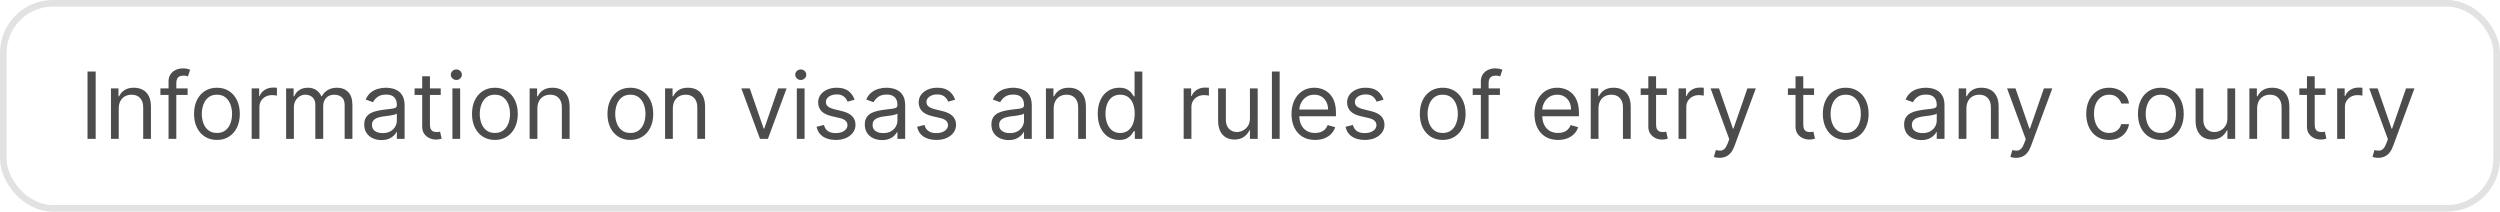 <?xml version="1.0" encoding="UTF-8"?> <svg xmlns="http://www.w3.org/2000/svg" width="378" height="32" viewBox="0 0 378 32" fill="none"> <rect x="0.5" y="0.5" width="377" height="31" rx="7.5" stroke="#E2E2E2"></rect> <path d="M14.466 10.818V21H13.233V10.818H14.466ZM17.952 16.406V21H16.779V13.364H17.913V14.557H18.012C18.191 14.169 18.463 13.857 18.827 13.622C19.192 13.383 19.663 13.264 20.239 13.264C20.756 13.264 21.209 13.37 21.596 13.582C21.984 13.791 22.286 14.109 22.501 14.537C22.717 14.961 22.824 15.498 22.824 16.148V21H21.651V16.227C21.651 15.627 21.495 15.16 21.184 14.825C20.872 14.487 20.445 14.318 19.901 14.318C19.527 14.318 19.192 14.399 18.897 14.562C18.605 14.724 18.375 14.961 18.206 15.273C18.037 15.584 17.952 15.962 17.952 16.406ZM28.369 13.364V14.358H24.253V13.364H28.369ZM25.485 21V12.31C25.485 11.872 25.588 11.508 25.794 11.216C25.999 10.924 26.266 10.706 26.594 10.56C26.922 10.414 27.269 10.341 27.633 10.341C27.922 10.341 28.157 10.364 28.339 10.411C28.521 10.457 28.657 10.5 28.747 10.54L28.409 11.554C28.349 11.534 28.266 11.509 28.16 11.479C28.057 11.45 27.922 11.435 27.753 11.435C27.365 11.435 27.085 11.532 26.912 11.728C26.743 11.924 26.659 12.21 26.659 12.588V21H25.485ZM32.801 21.159C32.112 21.159 31.507 20.995 30.986 20.667C30.47 20.339 30.065 19.88 29.773 19.29C29.485 18.7 29.341 18.01 29.341 17.222C29.341 16.426 29.485 15.732 29.773 15.139C30.065 14.545 30.47 14.085 30.986 13.756C31.507 13.428 32.112 13.264 32.801 13.264C33.49 13.264 34.094 13.428 34.611 13.756C35.131 14.085 35.535 14.545 35.824 15.139C36.115 15.732 36.261 16.426 36.261 17.222C36.261 18.01 36.115 18.7 35.824 19.29C35.535 19.88 35.131 20.339 34.611 20.667C34.094 20.995 33.49 21.159 32.801 21.159ZM32.801 20.105C33.325 20.105 33.756 19.971 34.094 19.702C34.432 19.434 34.682 19.081 34.844 18.643C35.007 18.206 35.088 17.732 35.088 17.222C35.088 16.711 35.007 16.236 34.844 15.795C34.682 15.354 34.432 14.998 34.094 14.726C33.756 14.454 33.325 14.318 32.801 14.318C32.278 14.318 31.847 14.454 31.509 14.726C31.171 14.998 30.92 15.354 30.758 15.795C30.595 16.236 30.514 16.711 30.514 17.222C30.514 17.732 30.595 18.206 30.758 18.643C30.92 19.081 31.171 19.434 31.509 19.702C31.847 19.971 32.278 20.105 32.801 20.105ZM38.052 21V13.364H39.186V14.517H39.265C39.405 14.139 39.657 13.833 40.021 13.597C40.386 13.362 40.797 13.244 41.254 13.244C41.34 13.244 41.448 13.246 41.577 13.249C41.706 13.253 41.804 13.258 41.871 13.264V14.457C41.831 14.447 41.74 14.432 41.597 14.413C41.458 14.389 41.31 14.378 41.155 14.378C40.783 14.378 40.452 14.456 40.16 14.611C39.872 14.764 39.643 14.976 39.474 15.248C39.309 15.516 39.226 15.823 39.226 16.168V21H38.052ZM43.261 21V13.364H44.395V14.557H44.494C44.653 14.149 44.91 13.833 45.265 13.607C45.62 13.379 46.045 13.264 46.543 13.264C47.046 13.264 47.466 13.379 47.8 13.607C48.139 13.833 48.402 14.149 48.591 14.557H48.67C48.866 14.162 49.159 13.849 49.55 13.617C49.941 13.382 50.41 13.264 50.957 13.264C51.64 13.264 52.199 13.478 52.633 13.905C53.067 14.33 53.284 14.991 53.284 15.889V21H52.111V15.889C52.111 15.326 51.957 14.923 51.648 14.681C51.34 14.439 50.977 14.318 50.56 14.318C50.023 14.318 49.607 14.481 49.312 14.805C49.017 15.127 48.869 15.535 48.869 16.028V21H47.676V15.77C47.676 15.336 47.535 14.986 47.254 14.721C46.972 14.452 46.609 14.318 46.165 14.318C45.86 14.318 45.575 14.399 45.31 14.562C45.048 14.724 44.836 14.95 44.673 15.238C44.514 15.523 44.435 15.853 44.435 16.227V21H43.261ZM57.676 21.179C57.193 21.179 56.753 21.088 56.359 20.905C55.965 20.72 55.651 20.453 55.419 20.105C55.187 19.754 55.071 19.329 55.071 18.832C55.071 18.395 55.158 18.04 55.33 17.768C55.502 17.493 55.733 17.278 56.021 17.122C56.309 16.966 56.627 16.85 56.975 16.774C57.327 16.695 57.68 16.632 58.034 16.585C58.498 16.526 58.875 16.481 59.163 16.451C59.455 16.418 59.667 16.363 59.799 16.287C59.935 16.211 60.003 16.078 60.003 15.889V15.849C60.003 15.359 59.869 14.978 59.6 14.706C59.335 14.434 58.933 14.298 58.392 14.298C57.832 14.298 57.393 14.421 57.075 14.666C56.757 14.912 56.533 15.173 56.404 15.452L55.29 15.054C55.489 14.59 55.754 14.229 56.086 13.97C56.42 13.708 56.785 13.526 57.179 13.423C57.577 13.317 57.968 13.264 58.353 13.264C58.598 13.264 58.88 13.294 59.198 13.354C59.519 13.41 59.829 13.528 60.127 13.707C60.429 13.886 60.679 14.156 60.878 14.517C61.077 14.878 61.176 15.362 61.176 15.969V21H60.003V19.966H59.944C59.864 20.132 59.731 20.309 59.546 20.498C59.36 20.687 59.113 20.848 58.805 20.98C58.497 21.113 58.121 21.179 57.676 21.179ZM57.855 20.125C58.319 20.125 58.711 20.034 59.029 19.852C59.35 19.669 59.592 19.434 59.755 19.146C59.92 18.857 60.003 18.554 60.003 18.236V17.162C59.953 17.222 59.844 17.276 59.675 17.326C59.509 17.372 59.317 17.414 59.098 17.45C58.883 17.483 58.672 17.513 58.467 17.54C58.265 17.563 58.101 17.583 57.975 17.599C57.67 17.639 57.385 17.704 57.12 17.793C56.858 17.88 56.646 18.01 56.483 18.186C56.324 18.358 56.245 18.594 56.245 18.892C56.245 19.3 56.395 19.608 56.697 19.817C57.002 20.022 57.388 20.125 57.855 20.125ZM66.639 13.364V14.358H62.682V13.364H66.639ZM63.835 11.534H65.008V18.812C65.008 19.144 65.056 19.392 65.153 19.558C65.252 19.721 65.378 19.83 65.53 19.886C65.686 19.939 65.85 19.966 66.022 19.966C66.152 19.966 66.258 19.959 66.341 19.946C66.424 19.93 66.49 19.916 66.54 19.906L66.778 20.96C66.699 20.99 66.588 21.02 66.445 21.05C66.303 21.083 66.122 21.099 65.903 21.099C65.572 21.099 65.247 21.028 64.929 20.886C64.614 20.743 64.352 20.526 64.143 20.234C63.938 19.943 63.835 19.575 63.835 19.131V11.534ZM68.404 21V13.364H69.577V21H68.404ZM69.001 12.091C68.772 12.091 68.575 12.013 68.409 11.857C68.246 11.701 68.165 11.514 68.165 11.296C68.165 11.077 68.246 10.889 68.409 10.734C68.575 10.578 68.772 10.5 69.001 10.5C69.229 10.5 69.425 10.578 69.587 10.734C69.753 10.889 69.836 11.077 69.836 11.296C69.836 11.514 69.753 11.701 69.587 11.857C69.425 12.013 69.229 12.091 69.001 12.091ZM74.829 21.159C74.139 21.159 73.534 20.995 73.014 20.667C72.497 20.339 72.092 19.88 71.801 19.29C71.512 18.7 71.368 18.01 71.368 17.222C71.368 16.426 71.512 15.732 71.801 15.139C72.092 14.545 72.497 14.085 73.014 13.756C73.534 13.428 74.139 13.264 74.829 13.264C75.518 13.264 76.121 13.428 76.638 13.756C77.159 14.085 77.563 14.545 77.851 15.139C78.143 15.732 78.289 16.426 78.289 17.222C78.289 18.01 78.143 18.7 77.851 19.29C77.563 19.88 77.159 20.339 76.638 20.667C76.121 20.995 75.518 21.159 74.829 21.159ZM74.829 20.105C75.352 20.105 75.783 19.971 76.121 19.702C76.459 19.434 76.709 19.081 76.872 18.643C77.034 18.206 77.115 17.732 77.115 17.222C77.115 16.711 77.034 16.236 76.872 15.795C76.709 15.354 76.459 14.998 76.121 14.726C75.783 14.454 75.352 14.318 74.829 14.318C74.305 14.318 73.874 14.454 73.536 14.726C73.198 14.998 72.948 15.354 72.785 15.795C72.623 16.236 72.541 16.711 72.541 17.222C72.541 17.732 72.623 18.206 72.785 18.643C72.948 19.081 73.198 19.434 73.536 19.702C73.874 19.971 74.305 20.105 74.829 20.105ZM81.253 16.406V21H80.08V13.364H81.213V14.557H81.313C81.492 14.169 81.763 13.857 82.128 13.622C82.493 13.383 82.963 13.264 83.54 13.264C84.057 13.264 84.509 13.37 84.897 13.582C85.285 13.791 85.587 14.109 85.802 14.537C86.017 14.961 86.125 15.498 86.125 16.148V21H84.952V16.227C84.952 15.627 84.796 15.16 84.485 14.825C84.173 14.487 83.745 14.318 83.202 14.318C82.827 14.318 82.493 14.399 82.198 14.562C81.906 14.724 81.676 14.961 81.507 15.273C81.338 15.584 81.253 15.962 81.253 16.406ZM95.309 21.159C94.62 21.159 94.015 20.995 93.494 20.667C92.977 20.339 92.573 19.88 92.281 19.29C91.993 18.7 91.849 18.01 91.849 17.222C91.849 16.426 91.993 15.732 92.281 15.139C92.573 14.545 92.977 14.085 93.494 13.756C94.015 13.428 94.62 13.264 95.309 13.264C95.998 13.264 96.602 13.428 97.119 13.756C97.639 14.085 98.043 14.545 98.332 15.139C98.623 15.732 98.769 16.426 98.769 17.222C98.769 18.01 98.623 18.7 98.332 19.29C98.043 19.88 97.639 20.339 97.119 20.667C96.602 20.995 95.998 21.159 95.309 21.159ZM95.309 20.105C95.833 20.105 96.263 19.971 96.602 19.702C96.94 19.434 97.19 19.081 97.352 18.643C97.515 18.206 97.596 17.732 97.596 17.222C97.596 16.711 97.515 16.236 97.352 15.795C97.19 15.354 96.94 14.998 96.602 14.726C96.263 14.454 95.833 14.318 95.309 14.318C94.785 14.318 94.354 14.454 94.016 14.726C93.678 14.998 93.428 15.354 93.266 15.795C93.103 16.236 93.022 16.711 93.022 17.222C93.022 17.732 93.103 18.206 93.266 18.643C93.428 19.081 93.678 19.434 94.016 19.702C94.354 19.971 94.785 20.105 95.309 20.105ZM101.733 16.406V21H100.56V13.364H101.694V14.557H101.793C101.972 14.169 102.244 13.857 102.608 13.622C102.973 13.383 103.444 13.264 104.02 13.264C104.537 13.264 104.99 13.37 105.378 13.582C105.765 13.791 106.067 14.109 106.282 14.537C106.498 14.961 106.606 15.498 106.606 16.148V21H105.432V16.227C105.432 15.627 105.277 15.16 104.965 14.825C104.653 14.487 104.226 14.318 103.682 14.318C103.308 14.318 102.973 14.399 102.678 14.562C102.386 14.724 102.156 14.961 101.987 15.273C101.818 15.584 101.733 15.962 101.733 16.406ZM118.931 13.364L116.108 21H114.914L112.091 13.364H113.363L115.471 19.449H115.551L117.659 13.364H118.931ZM120.48 21V13.364H121.653V21H120.48ZM121.077 12.091C120.848 12.091 120.651 12.013 120.485 11.857C120.323 11.701 120.241 11.514 120.241 11.296C120.241 11.077 120.323 10.889 120.485 10.734C120.651 10.578 120.848 10.5 121.077 10.5C121.305 10.5 121.501 10.578 121.663 10.734C121.829 10.889 121.912 11.077 121.912 11.296C121.912 11.514 121.829 11.701 121.663 11.857C121.501 12.013 121.305 12.091 121.077 12.091ZM129.211 15.074L128.157 15.372C128.091 15.197 127.993 15.026 127.864 14.86C127.738 14.691 127.566 14.552 127.347 14.443C127.128 14.333 126.848 14.278 126.507 14.278C126.04 14.278 125.65 14.386 125.339 14.602C125.03 14.814 124.876 15.084 124.876 15.412C124.876 15.704 124.982 15.934 125.194 16.103C125.407 16.272 125.738 16.413 126.189 16.526L127.322 16.804C128.005 16.97 128.514 17.223 128.849 17.565C129.183 17.903 129.351 18.338 129.351 18.872C129.351 19.31 129.225 19.701 128.973 20.046C128.724 20.39 128.376 20.662 127.929 20.861C127.481 21.06 126.961 21.159 126.368 21.159C125.589 21.159 124.944 20.99 124.434 20.652C123.923 20.314 123.6 19.82 123.464 19.171L124.578 18.892C124.684 19.303 124.885 19.611 125.18 19.817C125.478 20.022 125.867 20.125 126.348 20.125C126.895 20.125 127.329 20.009 127.65 19.777C127.975 19.542 128.138 19.26 128.138 18.932C128.138 18.667 128.045 18.445 127.859 18.266C127.674 18.083 127.389 17.947 127.004 17.858L125.731 17.56C125.032 17.394 124.518 17.137 124.19 16.789C123.865 16.438 123.703 15.999 123.703 15.472C123.703 15.041 123.824 14.66 124.066 14.328C124.311 13.997 124.644 13.736 125.065 13.548C125.489 13.359 125.97 13.264 126.507 13.264C127.263 13.264 127.856 13.43 128.287 13.761C128.721 14.093 129.029 14.53 129.211 15.074ZM133.364 21.179C132.88 21.179 132.441 21.088 132.047 20.905C131.652 20.72 131.339 20.453 131.107 20.105C130.875 19.754 130.759 19.329 130.759 18.832C130.759 18.395 130.845 18.04 131.017 17.768C131.19 17.493 131.42 17.278 131.708 17.122C131.997 16.966 132.315 16.85 132.663 16.774C133.014 16.695 133.367 16.632 133.722 16.585C134.186 16.526 134.562 16.481 134.85 16.451C135.142 16.418 135.354 16.363 135.487 16.287C135.623 16.211 135.691 16.078 135.691 15.889V15.849C135.691 15.359 135.556 14.978 135.288 14.706C135.023 14.434 134.62 14.298 134.08 14.298C133.52 14.298 133.081 14.421 132.762 14.666C132.444 14.912 132.221 15.173 132.091 15.452L130.978 15.054C131.176 14.59 131.442 14.229 131.773 13.97C132.108 13.708 132.472 13.526 132.867 13.423C133.265 13.317 133.656 13.264 134.04 13.264C134.285 13.264 134.567 13.294 134.885 13.354C135.207 13.41 135.517 13.528 135.815 13.707C136.117 13.886 136.367 14.156 136.566 14.517C136.765 14.878 136.864 15.362 136.864 15.969V21H135.691V19.966H135.631C135.551 20.132 135.419 20.309 135.233 20.498C135.048 20.687 134.801 20.848 134.493 20.98C134.184 21.113 133.808 21.179 133.364 21.179ZM133.543 20.125C134.007 20.125 134.398 20.034 134.716 19.852C135.038 19.669 135.28 19.434 135.442 19.146C135.608 18.857 135.691 18.554 135.691 18.236V17.162C135.641 17.222 135.532 17.276 135.363 17.326C135.197 17.372 135.005 17.414 134.786 17.45C134.57 17.483 134.36 17.513 134.154 17.54C133.952 17.563 133.788 17.583 133.662 17.599C133.357 17.639 133.072 17.704 132.807 17.793C132.545 17.88 132.333 18.01 132.171 18.186C132.012 18.358 131.932 18.594 131.932 18.892C131.932 19.3 132.083 19.608 132.385 19.817C132.69 20.022 133.076 20.125 133.543 20.125ZM144.415 15.074L143.361 15.372C143.294 15.197 143.197 15.026 143.067 14.86C142.941 14.691 142.769 14.552 142.55 14.443C142.331 14.333 142.051 14.278 141.71 14.278C141.243 14.278 140.853 14.386 140.542 14.602C140.233 14.814 140.079 15.084 140.079 15.412C140.079 15.704 140.185 15.934 140.398 16.103C140.61 16.272 140.941 16.413 141.392 16.526L142.525 16.804C143.208 16.97 143.717 17.223 144.052 17.565C144.386 17.903 144.554 18.338 144.554 18.872C144.554 19.31 144.428 19.701 144.176 20.046C143.927 20.39 143.579 20.662 143.132 20.861C142.684 21.06 142.164 21.159 141.571 21.159C140.792 21.159 140.147 20.99 139.637 20.652C139.126 20.314 138.803 19.82 138.667 19.171L139.781 18.892C139.887 19.303 140.088 19.611 140.383 19.817C140.681 20.022 141.07 20.125 141.551 20.125C142.098 20.125 142.532 20.009 142.854 19.777C143.178 19.542 143.341 19.26 143.341 18.932C143.341 18.667 143.248 18.445 143.062 18.266C142.877 18.083 142.592 17.947 142.207 17.858L140.934 17.56C140.235 17.394 139.721 17.137 139.393 16.789C139.068 16.438 138.906 15.999 138.906 15.472C138.906 15.041 139.027 14.66 139.269 14.328C139.514 13.997 139.847 13.736 140.268 13.548C140.693 13.359 141.173 13.264 141.71 13.264C142.466 13.264 143.059 13.43 143.49 13.761C143.924 14.093 144.232 14.53 144.415 15.074ZM152.505 21.179C152.021 21.179 151.582 21.088 151.187 20.905C150.793 20.72 150.48 20.453 150.248 20.105C150.016 19.754 149.9 19.329 149.9 18.832C149.9 18.395 149.986 18.04 150.158 17.768C150.33 17.493 150.561 17.278 150.849 17.122C151.137 16.966 151.456 16.85 151.804 16.774C152.155 16.695 152.508 16.632 152.863 16.585C153.327 16.526 153.703 16.481 153.991 16.451C154.283 16.418 154.495 16.363 154.627 16.287C154.763 16.211 154.831 16.078 154.831 15.889V15.849C154.831 15.359 154.697 14.978 154.429 14.706C154.163 14.434 153.761 14.298 153.221 14.298C152.66 14.298 152.221 14.421 151.903 14.666C151.585 14.912 151.361 15.173 151.232 15.452L150.118 15.054C150.317 14.59 150.582 14.229 150.914 13.97C151.248 13.708 151.613 13.526 152.007 13.423C152.405 13.317 152.796 13.264 153.181 13.264C153.426 13.264 153.708 13.294 154.026 13.354C154.347 13.41 154.657 13.528 154.956 13.707C155.257 13.886 155.507 14.156 155.706 14.517C155.905 14.878 156.005 15.362 156.005 15.969V21H154.831V19.966H154.772C154.692 20.132 154.56 20.309 154.374 20.498C154.188 20.687 153.941 20.848 153.633 20.98C153.325 21.113 152.949 21.179 152.505 21.179ZM152.684 20.125C153.148 20.125 153.539 20.034 153.857 19.852C154.178 19.669 154.42 19.434 154.583 19.146C154.748 18.857 154.831 18.554 154.831 18.236V17.162C154.782 17.222 154.672 17.276 154.503 17.326C154.337 17.372 154.145 17.414 153.926 17.45C153.711 17.483 153.501 17.513 153.295 17.54C153.093 17.563 152.929 17.583 152.803 17.599C152.498 17.639 152.213 17.704 151.948 17.793C151.686 17.88 151.474 18.01 151.311 18.186C151.152 18.358 151.073 18.594 151.073 18.892C151.073 19.3 151.224 19.608 151.525 19.817C151.83 20.022 152.216 20.125 152.684 20.125ZM159.319 16.406V21H158.146V13.364H159.28V14.557H159.379C159.558 14.169 159.83 13.857 160.194 13.622C160.559 13.383 161.03 13.264 161.606 13.264C162.123 13.264 162.576 13.37 162.964 13.582C163.351 13.791 163.653 14.109 163.868 14.537C164.084 14.961 164.192 15.498 164.192 16.148V21H163.018V16.227C163.018 15.627 162.863 15.16 162.551 14.825C162.239 14.487 161.812 14.318 161.268 14.318C160.894 14.318 160.559 14.399 160.264 14.562C159.972 14.724 159.742 14.961 159.573 15.273C159.404 15.584 159.319 15.962 159.319 16.406ZM169.219 21.159C168.583 21.159 168.021 20.998 167.534 20.677C167.047 20.352 166.665 19.895 166.39 19.305C166.115 18.711 165.978 18.01 165.978 17.202C165.978 16.4 166.115 15.704 166.39 15.114C166.665 14.524 167.048 14.068 167.539 13.746C168.029 13.425 168.596 13.264 169.239 13.264C169.736 13.264 170.129 13.347 170.417 13.513C170.709 13.675 170.931 13.861 171.083 14.07C171.239 14.275 171.36 14.444 171.446 14.577H171.546V10.818H172.719V21H171.586V19.827H171.446C171.36 19.966 171.238 20.142 171.078 20.354C170.919 20.562 170.692 20.75 170.397 20.916C170.102 21.078 169.71 21.159 169.219 21.159ZM169.378 20.105C169.849 20.105 170.247 19.983 170.571 19.737C170.896 19.489 171.143 19.146 171.312 18.708C171.481 18.267 171.566 17.759 171.566 17.182C171.566 16.612 171.483 16.113 171.317 15.685C171.151 15.255 170.906 14.92 170.581 14.681C170.257 14.439 169.855 14.318 169.378 14.318C168.881 14.318 168.467 14.446 168.135 14.701C167.807 14.953 167.56 15.296 167.395 15.73C167.232 16.161 167.151 16.645 167.151 17.182C167.151 17.725 167.234 18.219 167.4 18.663C167.569 19.104 167.817 19.456 168.145 19.717C168.477 19.976 168.888 20.105 169.378 20.105ZM178.968 21V13.364H180.102V14.517H180.181C180.321 14.139 180.573 13.833 180.937 13.597C181.302 13.362 181.713 13.244 182.17 13.244C182.256 13.244 182.364 13.246 182.493 13.249C182.623 13.253 182.72 13.258 182.787 13.264V14.457C182.747 14.447 182.656 14.432 182.513 14.413C182.374 14.389 182.226 14.378 182.071 14.378C181.699 14.378 181.368 14.456 181.076 14.611C180.788 14.764 180.559 14.976 180.39 15.248C180.225 15.516 180.142 15.823 180.142 16.168V21H178.968ZM188.99 17.878V13.364H190.163V21H188.99V19.707H188.91C188.731 20.095 188.453 20.425 188.075 20.697C187.697 20.965 187.22 21.099 186.643 21.099C186.166 21.099 185.742 20.995 185.371 20.786C184.999 20.574 184.708 20.256 184.496 19.832C184.283 19.404 184.177 18.866 184.177 18.216V13.364H185.351V18.136C185.351 18.693 185.506 19.137 185.818 19.469C186.133 19.8 186.534 19.966 187.021 19.966C187.313 19.966 187.609 19.891 187.911 19.742C188.216 19.593 188.471 19.364 188.677 19.056C188.885 18.748 188.99 18.355 188.99 17.878ZM193.485 10.818V21H192.312V10.818H193.485ZM198.836 21.159C198.1 21.159 197.466 20.997 196.932 20.672C196.402 20.344 195.992 19.886 195.704 19.3C195.419 18.71 195.276 18.024 195.276 17.241C195.276 16.459 195.419 15.77 195.704 15.173C195.992 14.573 196.393 14.106 196.907 13.771C197.424 13.433 198.027 13.264 198.717 13.264C199.115 13.264 199.507 13.331 199.895 13.463C200.283 13.596 200.636 13.811 200.954 14.109C201.272 14.404 201.526 14.796 201.715 15.283C201.904 15.77 201.998 16.37 201.998 17.082V17.579H196.112V16.565H200.805C200.805 16.134 200.719 15.75 200.546 15.412C200.377 15.074 200.135 14.807 199.82 14.611C199.509 14.416 199.141 14.318 198.717 14.318C198.249 14.318 197.845 14.434 197.504 14.666C197.166 14.895 196.905 15.193 196.723 15.561C196.541 15.929 196.45 16.323 196.45 16.744V17.421C196.45 17.997 196.549 18.486 196.748 18.887C196.95 19.285 197.23 19.588 197.588 19.797C197.946 20.002 198.362 20.105 198.836 20.105C199.144 20.105 199.423 20.062 199.671 19.976C199.923 19.886 200.14 19.754 200.323 19.578C200.505 19.399 200.646 19.177 200.745 18.912L201.879 19.23C201.759 19.615 201.559 19.953 201.277 20.244C200.995 20.533 200.647 20.758 200.233 20.921C199.819 21.079 199.353 21.159 198.836 21.159ZM209.192 15.074L208.138 15.372C208.072 15.197 207.974 15.026 207.845 14.86C207.719 14.691 207.546 14.552 207.328 14.443C207.109 14.333 206.829 14.278 206.487 14.278C206.02 14.278 205.631 14.386 205.319 14.602C205.011 14.814 204.857 15.084 204.857 15.412C204.857 15.704 204.963 15.934 205.175 16.103C205.387 16.272 205.718 16.413 206.169 16.526L207.303 16.804C207.985 16.97 208.494 17.223 208.829 17.565C209.164 17.903 209.331 18.338 209.331 18.872C209.331 19.31 209.205 19.701 208.953 20.046C208.705 20.39 208.357 20.662 207.909 20.861C207.462 21.06 206.941 21.159 206.348 21.159C205.569 21.159 204.925 20.99 204.414 20.652C203.904 20.314 203.581 19.82 203.445 19.171L204.558 18.892C204.664 19.303 204.865 19.611 205.16 19.817C205.458 20.022 205.848 20.125 206.328 20.125C206.875 20.125 207.309 20.009 207.631 19.777C207.956 19.542 208.118 19.26 208.118 18.932C208.118 18.667 208.025 18.445 207.84 18.266C207.654 18.083 207.369 17.947 206.985 17.858L205.712 17.56C205.012 17.394 204.499 17.137 204.171 16.789C203.846 16.438 203.683 15.999 203.683 15.472C203.683 15.041 203.804 14.66 204.046 14.328C204.292 13.997 204.625 13.736 205.046 13.548C205.47 13.359 205.95 13.264 206.487 13.264C207.243 13.264 207.836 13.43 208.267 13.761C208.701 14.093 209.01 14.53 209.192 15.074ZM218.137 21.159C217.448 21.159 216.843 20.995 216.322 20.667C215.805 20.339 215.401 19.88 215.109 19.29C214.821 18.7 214.677 18.01 214.677 17.222C214.677 16.426 214.821 15.732 215.109 15.139C215.401 14.545 215.805 14.085 216.322 13.756C216.843 13.428 217.448 13.264 218.137 13.264C218.826 13.264 219.43 13.428 219.947 13.756C220.467 14.085 220.871 14.545 221.16 15.139C221.451 15.732 221.597 16.426 221.597 17.222C221.597 18.01 221.451 18.7 221.16 19.29C220.871 19.88 220.467 20.339 219.947 20.667C219.43 20.995 218.826 21.159 218.137 21.159ZM218.137 20.105C218.661 20.105 219.092 19.971 219.43 19.702C219.768 19.434 220.018 19.081 220.18 18.643C220.343 18.206 220.424 17.732 220.424 17.222C220.424 16.711 220.343 16.236 220.18 15.795C220.018 15.354 219.768 14.998 219.43 14.726C219.092 14.454 218.661 14.318 218.137 14.318C217.613 14.318 217.183 14.454 216.844 14.726C216.506 14.998 216.256 15.354 216.094 15.795C215.931 16.236 215.85 16.711 215.85 17.222C215.85 17.732 215.931 18.206 216.094 18.643C216.256 19.081 216.506 19.434 216.844 19.702C217.183 19.971 217.613 20.105 218.137 20.105ZM226.789 13.364V14.358H222.672V13.364H226.789ZM223.905 21V12.31C223.905 11.872 224.008 11.508 224.214 11.216C224.419 10.924 224.686 10.706 225.014 10.56C225.342 10.414 225.689 10.341 226.053 10.341C226.341 10.341 226.577 10.364 226.759 10.411C226.941 10.457 227.077 10.5 227.167 10.54L226.829 11.554C226.769 11.534 226.686 11.509 226.58 11.479C226.477 11.45 226.341 11.435 226.172 11.435C225.785 11.435 225.505 11.532 225.332 11.728C225.163 11.924 225.079 12.21 225.079 12.588V21H223.905ZM235.572 21.159C234.837 21.159 234.202 20.997 233.668 20.672C233.138 20.344 232.729 19.886 232.44 19.3C232.155 18.71 232.013 18.024 232.013 17.241C232.013 16.459 232.155 15.77 232.44 15.173C232.729 14.573 233.13 14.106 233.643 13.771C234.161 13.433 234.764 13.264 235.453 13.264C235.851 13.264 236.244 13.331 236.631 13.463C237.019 13.596 237.372 13.811 237.69 14.109C238.009 14.404 238.262 14.796 238.451 15.283C238.64 15.77 238.734 16.37 238.734 17.082V17.579H232.848V16.565H237.541C237.541 16.134 237.455 15.75 237.283 15.412C237.114 15.074 236.872 14.807 236.557 14.611C236.245 14.416 235.877 14.318 235.453 14.318C234.986 14.318 234.581 14.434 234.24 14.666C233.902 14.895 233.642 15.193 233.46 15.561C233.277 15.929 233.186 16.323 233.186 16.744V17.421C233.186 17.997 233.286 18.486 233.484 18.887C233.687 19.285 233.967 19.588 234.325 19.797C234.683 20.002 235.098 20.105 235.572 20.105C235.881 20.105 236.159 20.062 236.408 19.976C236.66 19.886 236.877 19.754 237.059 19.578C237.241 19.399 237.382 19.177 237.482 18.912L238.615 19.23C238.496 19.615 238.295 19.953 238.013 20.244C237.732 20.533 237.384 20.758 236.969 20.921C236.555 21.079 236.089 21.159 235.572 21.159ZM241.692 16.406V21H240.519V13.364H241.653V14.557H241.752C241.931 14.169 242.203 13.857 242.567 13.622C242.932 13.383 243.403 13.264 243.979 13.264C244.496 13.264 244.949 13.37 245.337 13.582C245.724 13.791 246.026 14.109 246.241 14.537C246.457 14.961 246.565 15.498 246.565 16.148V21H245.391V16.227C245.391 15.627 245.236 15.16 244.924 14.825C244.612 14.487 244.185 14.318 243.641 14.318C243.267 14.318 242.932 14.399 242.637 14.562C242.345 14.724 242.115 14.961 241.946 15.273C241.777 15.584 241.692 15.962 241.692 16.406ZM252.03 13.364V14.358H248.072V13.364H252.03ZM249.226 11.534H250.399V18.812C250.399 19.144 250.447 19.392 250.543 19.558C250.643 19.721 250.769 19.83 250.921 19.886C251.077 19.939 251.241 19.966 251.413 19.966C251.542 19.966 251.648 19.959 251.731 19.946C251.814 19.93 251.881 19.916 251.93 19.906L252.169 20.96C252.089 20.99 251.978 21.02 251.836 21.05C251.693 21.083 251.513 21.099 251.294 21.099C250.962 21.099 250.638 21.028 250.319 20.886C250.005 20.743 249.743 20.526 249.534 20.234C249.328 19.943 249.226 19.575 249.226 19.131V11.534ZM253.795 21V13.364H254.928V14.517H255.008C255.147 14.139 255.399 13.833 255.763 13.597C256.128 13.362 256.539 13.244 256.996 13.244C257.082 13.244 257.19 13.246 257.319 13.249C257.449 13.253 257.546 13.258 257.613 13.264V14.457C257.573 14.447 257.482 14.432 257.339 14.413C257.2 14.389 257.053 14.378 256.897 14.378C256.526 14.378 256.194 14.456 255.903 14.611C255.614 14.764 255.385 14.976 255.216 15.248C255.051 15.516 254.968 15.823 254.968 16.168V21H253.795ZM259.992 23.864C259.793 23.864 259.615 23.847 259.46 23.814C259.304 23.784 259.196 23.754 259.137 23.724L259.435 22.69C259.72 22.763 259.972 22.79 260.191 22.77C260.409 22.75 260.603 22.652 260.772 22.477C260.945 22.304 261.102 22.024 261.244 21.636L261.463 21.04L258.639 13.364H259.912L262.02 19.449H262.1L264.208 13.364H265.48L262.239 22.114C262.093 22.508 261.912 22.834 261.697 23.093C261.481 23.355 261.231 23.549 260.946 23.675C260.664 23.801 260.346 23.864 259.992 23.864ZM274.287 13.364V14.358H270.33V13.364H274.287ZM271.483 11.534H272.657V18.812C272.657 19.144 272.705 19.392 272.801 19.558C272.9 19.721 273.026 19.83 273.179 19.886C273.335 19.939 273.499 19.966 273.671 19.966C273.8 19.966 273.906 19.959 273.989 19.946C274.072 19.93 274.138 19.916 274.188 19.906L274.427 20.96C274.347 20.99 274.236 21.02 274.094 21.05C273.951 21.083 273.77 21.099 273.552 21.099C273.22 21.099 272.895 21.028 272.577 20.886C272.262 20.743 272.001 20.526 271.792 20.234C271.586 19.943 271.483 19.575 271.483 19.131V11.534ZM279.073 21.159C278.383 21.159 277.778 20.995 277.258 20.667C276.741 20.339 276.337 19.88 276.045 19.29C275.757 18.7 275.612 18.01 275.612 17.222C275.612 16.426 275.757 15.732 276.045 15.139C276.337 14.545 276.741 14.085 277.258 13.756C277.778 13.428 278.383 13.264 279.073 13.264C279.762 13.264 280.365 13.428 280.882 13.756C281.403 14.085 281.807 14.545 282.095 15.139C282.387 15.732 282.533 16.426 282.533 17.222C282.533 18.01 282.387 18.7 282.095 19.29C281.807 19.88 281.403 20.339 280.882 20.667C280.365 20.995 279.762 21.159 279.073 21.159ZM279.073 20.105C279.596 20.105 280.027 19.971 280.365 19.702C280.703 19.434 280.954 19.081 281.116 18.643C281.278 18.206 281.36 17.732 281.36 17.222C281.36 16.711 281.278 16.236 281.116 15.795C280.954 15.354 280.703 14.998 280.365 14.726C280.027 14.454 279.596 14.318 279.073 14.318C278.549 14.318 278.118 14.454 277.78 14.726C277.442 14.998 277.192 15.354 277.029 15.795C276.867 16.236 276.786 16.711 276.786 17.222C276.786 17.732 276.867 18.206 277.029 18.643C277.192 19.081 277.442 19.434 277.78 19.702C278.118 19.971 278.549 20.105 279.073 20.105ZM290.509 21.179C290.025 21.179 289.585 21.088 289.191 20.905C288.797 20.72 288.483 20.453 288.251 20.105C288.019 19.754 287.903 19.329 287.903 18.832C287.903 18.395 287.99 18.04 288.162 17.768C288.334 17.493 288.565 17.278 288.853 17.122C289.141 16.966 289.46 16.85 289.808 16.774C290.159 16.695 290.512 16.632 290.866 16.585C291.33 16.526 291.707 16.481 291.995 16.451C292.287 16.418 292.499 16.363 292.631 16.287C292.767 16.211 292.835 16.078 292.835 15.889V15.849C292.835 15.359 292.701 14.978 292.433 14.706C292.167 14.434 291.765 14.298 291.224 14.298C290.664 14.298 290.225 14.421 289.907 14.666C289.589 14.912 289.365 15.173 289.236 15.452L288.122 15.054C288.321 14.59 288.586 14.229 288.918 13.97C289.252 13.708 289.617 13.526 290.011 13.423C290.409 13.317 290.8 13.264 291.185 13.264C291.43 13.264 291.712 13.294 292.03 13.354C292.351 13.41 292.661 13.528 292.96 13.707C293.261 13.886 293.511 14.156 293.71 14.517C293.909 14.878 294.009 15.362 294.009 15.969V21H292.835V19.966H292.776C292.696 20.132 292.563 20.309 292.378 20.498C292.192 20.687 291.945 20.848 291.637 20.98C291.329 21.113 290.953 21.179 290.509 21.179ZM290.688 20.125C291.152 20.125 291.543 20.034 291.861 19.852C292.182 19.669 292.424 19.434 292.587 19.146C292.752 18.857 292.835 18.554 292.835 18.236V17.162C292.786 17.222 292.676 17.276 292.507 17.326C292.341 17.372 292.149 17.414 291.93 17.45C291.715 17.483 291.504 17.513 291.299 17.54C291.097 17.563 290.933 17.583 290.807 17.599C290.502 17.639 290.217 17.704 289.952 17.793C289.69 17.88 289.478 18.01 289.315 18.186C289.156 18.358 289.077 18.594 289.077 18.892C289.077 19.3 289.228 19.608 289.529 19.817C289.834 20.022 290.22 20.125 290.688 20.125ZM297.323 16.406V21H296.15V13.364H297.284V14.557H297.383C297.562 14.169 297.834 13.857 298.198 13.622C298.563 13.383 299.034 13.264 299.61 13.264C300.127 13.264 300.58 13.37 300.968 13.582C301.355 13.791 301.657 14.109 301.872 14.537C302.088 14.961 302.195 15.498 302.195 16.148V21H301.022V16.227C301.022 15.627 300.866 15.16 300.555 14.825C300.243 14.487 299.816 14.318 299.272 14.318C298.898 14.318 298.563 14.399 298.268 14.562C297.976 14.724 297.746 14.961 297.577 15.273C297.408 15.584 297.323 15.962 297.323 16.406ZM304.822 23.864C304.623 23.864 304.446 23.847 304.29 23.814C304.134 23.784 304.026 23.754 303.967 23.724L304.265 22.69C304.55 22.763 304.802 22.79 305.021 22.77C305.239 22.75 305.433 22.652 305.602 22.477C305.775 22.304 305.932 22.024 306.075 21.636L306.293 21.04L303.469 13.364H304.742L306.85 19.449H306.93L309.038 13.364H310.31L307.069 22.114C306.923 22.508 306.742 22.834 306.527 23.093C306.312 23.355 306.061 23.549 305.776 23.675C305.495 23.801 305.176 23.864 304.822 23.864ZM318.899 21.159C318.183 21.159 317.566 20.99 317.049 20.652C316.532 20.314 316.135 19.848 315.856 19.255C315.578 18.662 315.439 17.984 315.439 17.222C315.439 16.446 315.581 15.762 315.866 15.168C316.154 14.572 316.556 14.106 317.069 13.771C317.586 13.433 318.19 13.264 318.879 13.264C319.416 13.264 319.9 13.364 320.331 13.562C320.761 13.761 321.114 14.04 321.39 14.398C321.665 14.756 321.835 15.173 321.902 15.651H320.728C320.639 15.303 320.44 14.994 320.132 14.726C319.827 14.454 319.416 14.318 318.899 14.318C318.441 14.318 318.04 14.438 317.696 14.676C317.354 14.912 317.087 15.245 316.895 15.675C316.706 16.103 316.612 16.605 316.612 17.182C316.612 17.772 316.705 18.285 316.89 18.723C317.079 19.16 317.344 19.5 317.686 19.742C318.03 19.984 318.435 20.105 318.899 20.105C319.204 20.105 319.48 20.052 319.729 19.946C319.978 19.84 320.188 19.688 320.36 19.489C320.533 19.29 320.655 19.051 320.728 18.773H321.902C321.835 19.224 321.671 19.63 321.409 19.991C321.151 20.349 320.808 20.634 320.38 20.846C319.956 21.055 319.462 21.159 318.899 21.159ZM326.719 21.159C326.03 21.159 325.425 20.995 324.904 20.667C324.387 20.339 323.983 19.88 323.691 19.29C323.403 18.7 323.259 18.01 323.259 17.222C323.259 16.426 323.403 15.732 323.691 15.139C323.983 14.545 324.387 14.085 324.904 13.756C325.425 13.428 326.03 13.264 326.719 13.264C327.408 13.264 328.012 13.428 328.529 13.756C329.049 14.085 329.453 14.545 329.742 15.139C330.033 15.732 330.179 16.426 330.179 17.222C330.179 18.01 330.033 18.7 329.742 19.29C329.453 19.88 329.049 20.339 328.529 20.667C328.012 20.995 327.408 21.159 326.719 21.159ZM326.719 20.105C327.243 20.105 327.674 19.971 328.012 19.702C328.35 19.434 328.6 19.081 328.762 18.643C328.925 18.206 329.006 17.732 329.006 17.222C329.006 16.711 328.925 16.236 328.762 15.795C328.6 15.354 328.35 14.998 328.012 14.726C327.674 14.454 327.243 14.318 326.719 14.318C326.195 14.318 325.765 14.454 325.426 14.726C325.088 14.998 324.838 15.354 324.676 15.795C324.513 16.236 324.432 16.711 324.432 17.222C324.432 17.732 324.513 18.206 324.676 18.643C324.838 19.081 325.088 19.434 325.426 19.702C325.765 19.971 326.195 20.105 326.719 20.105ZM336.783 17.878V13.364H337.956V21H336.783V19.707H336.703C336.524 20.095 336.246 20.425 335.868 20.697C335.49 20.965 335.013 21.099 334.436 21.099C333.959 21.099 333.535 20.995 333.164 20.786C332.792 20.574 332.501 20.256 332.289 19.832C332.076 19.404 331.97 18.866 331.97 18.216V13.364H333.144V18.136C333.144 18.693 333.299 19.137 333.611 19.469C333.926 19.8 334.327 19.966 334.814 19.966C335.106 19.966 335.402 19.891 335.704 19.742C336.009 19.593 336.264 19.364 336.47 19.056C336.678 18.748 336.783 18.355 336.783 17.878ZM341.278 16.406V21H340.105V13.364H341.239V14.557H341.338C341.517 14.169 341.789 13.857 342.153 13.622C342.518 13.383 342.989 13.264 343.565 13.264C344.082 13.264 344.535 13.37 344.923 13.582C345.31 13.791 345.612 14.109 345.827 14.537C346.043 14.961 346.151 15.498 346.151 16.148V21H344.977V16.227C344.977 15.627 344.821 15.16 344.51 14.825C344.198 14.487 343.771 14.318 343.227 14.318C342.853 14.318 342.518 14.399 342.223 14.562C341.931 14.724 341.701 14.961 341.532 15.273C341.363 15.584 341.278 15.962 341.278 16.406ZM351.616 13.364V14.358H347.658V13.364H351.616ZM348.812 11.534H349.985V18.812C349.985 19.144 350.033 19.392 350.129 19.558C350.229 19.721 350.354 19.83 350.507 19.886C350.663 19.939 350.827 19.966 350.999 19.966C351.128 19.966 351.234 19.959 351.317 19.946C351.4 19.93 351.466 19.916 351.516 19.906L351.755 20.96C351.675 20.99 351.564 21.02 351.422 21.05C351.279 21.083 351.099 21.099 350.88 21.099C350.548 21.099 350.224 21.028 349.905 20.886C349.59 20.743 349.329 20.526 349.12 20.234C348.914 19.943 348.812 19.575 348.812 19.131V11.534ZM353.381 21V13.364H354.514V14.517H354.594C354.733 14.139 354.985 13.833 355.349 13.597C355.714 13.362 356.125 13.244 356.582 13.244C356.668 13.244 356.776 13.246 356.905 13.249C357.035 13.253 357.132 13.258 357.199 13.264V14.457C357.159 14.447 357.068 14.432 356.925 14.413C356.786 14.389 356.639 14.378 356.483 14.378C356.112 14.378 355.78 14.456 355.488 14.611C355.2 14.764 354.971 14.976 354.802 15.248C354.637 15.516 354.554 15.823 354.554 16.168V21H353.381ZM359.578 23.864C359.379 23.864 359.201 23.847 359.046 23.814C358.89 23.784 358.782 23.754 358.722 23.724L359.021 22.69C359.306 22.763 359.558 22.79 359.776 22.77C359.995 22.75 360.189 22.652 360.358 22.477C360.53 22.304 360.688 22.024 360.83 21.636L361.049 21.04L358.225 13.364H359.498L361.606 19.449H361.686L363.794 13.364H365.066L361.825 22.114C361.679 22.508 361.498 22.834 361.283 23.093C361.067 23.355 360.817 23.549 360.532 23.675C360.25 23.801 359.932 23.864 359.578 23.864Z" fill="#4C4C4C"></path> </svg> 